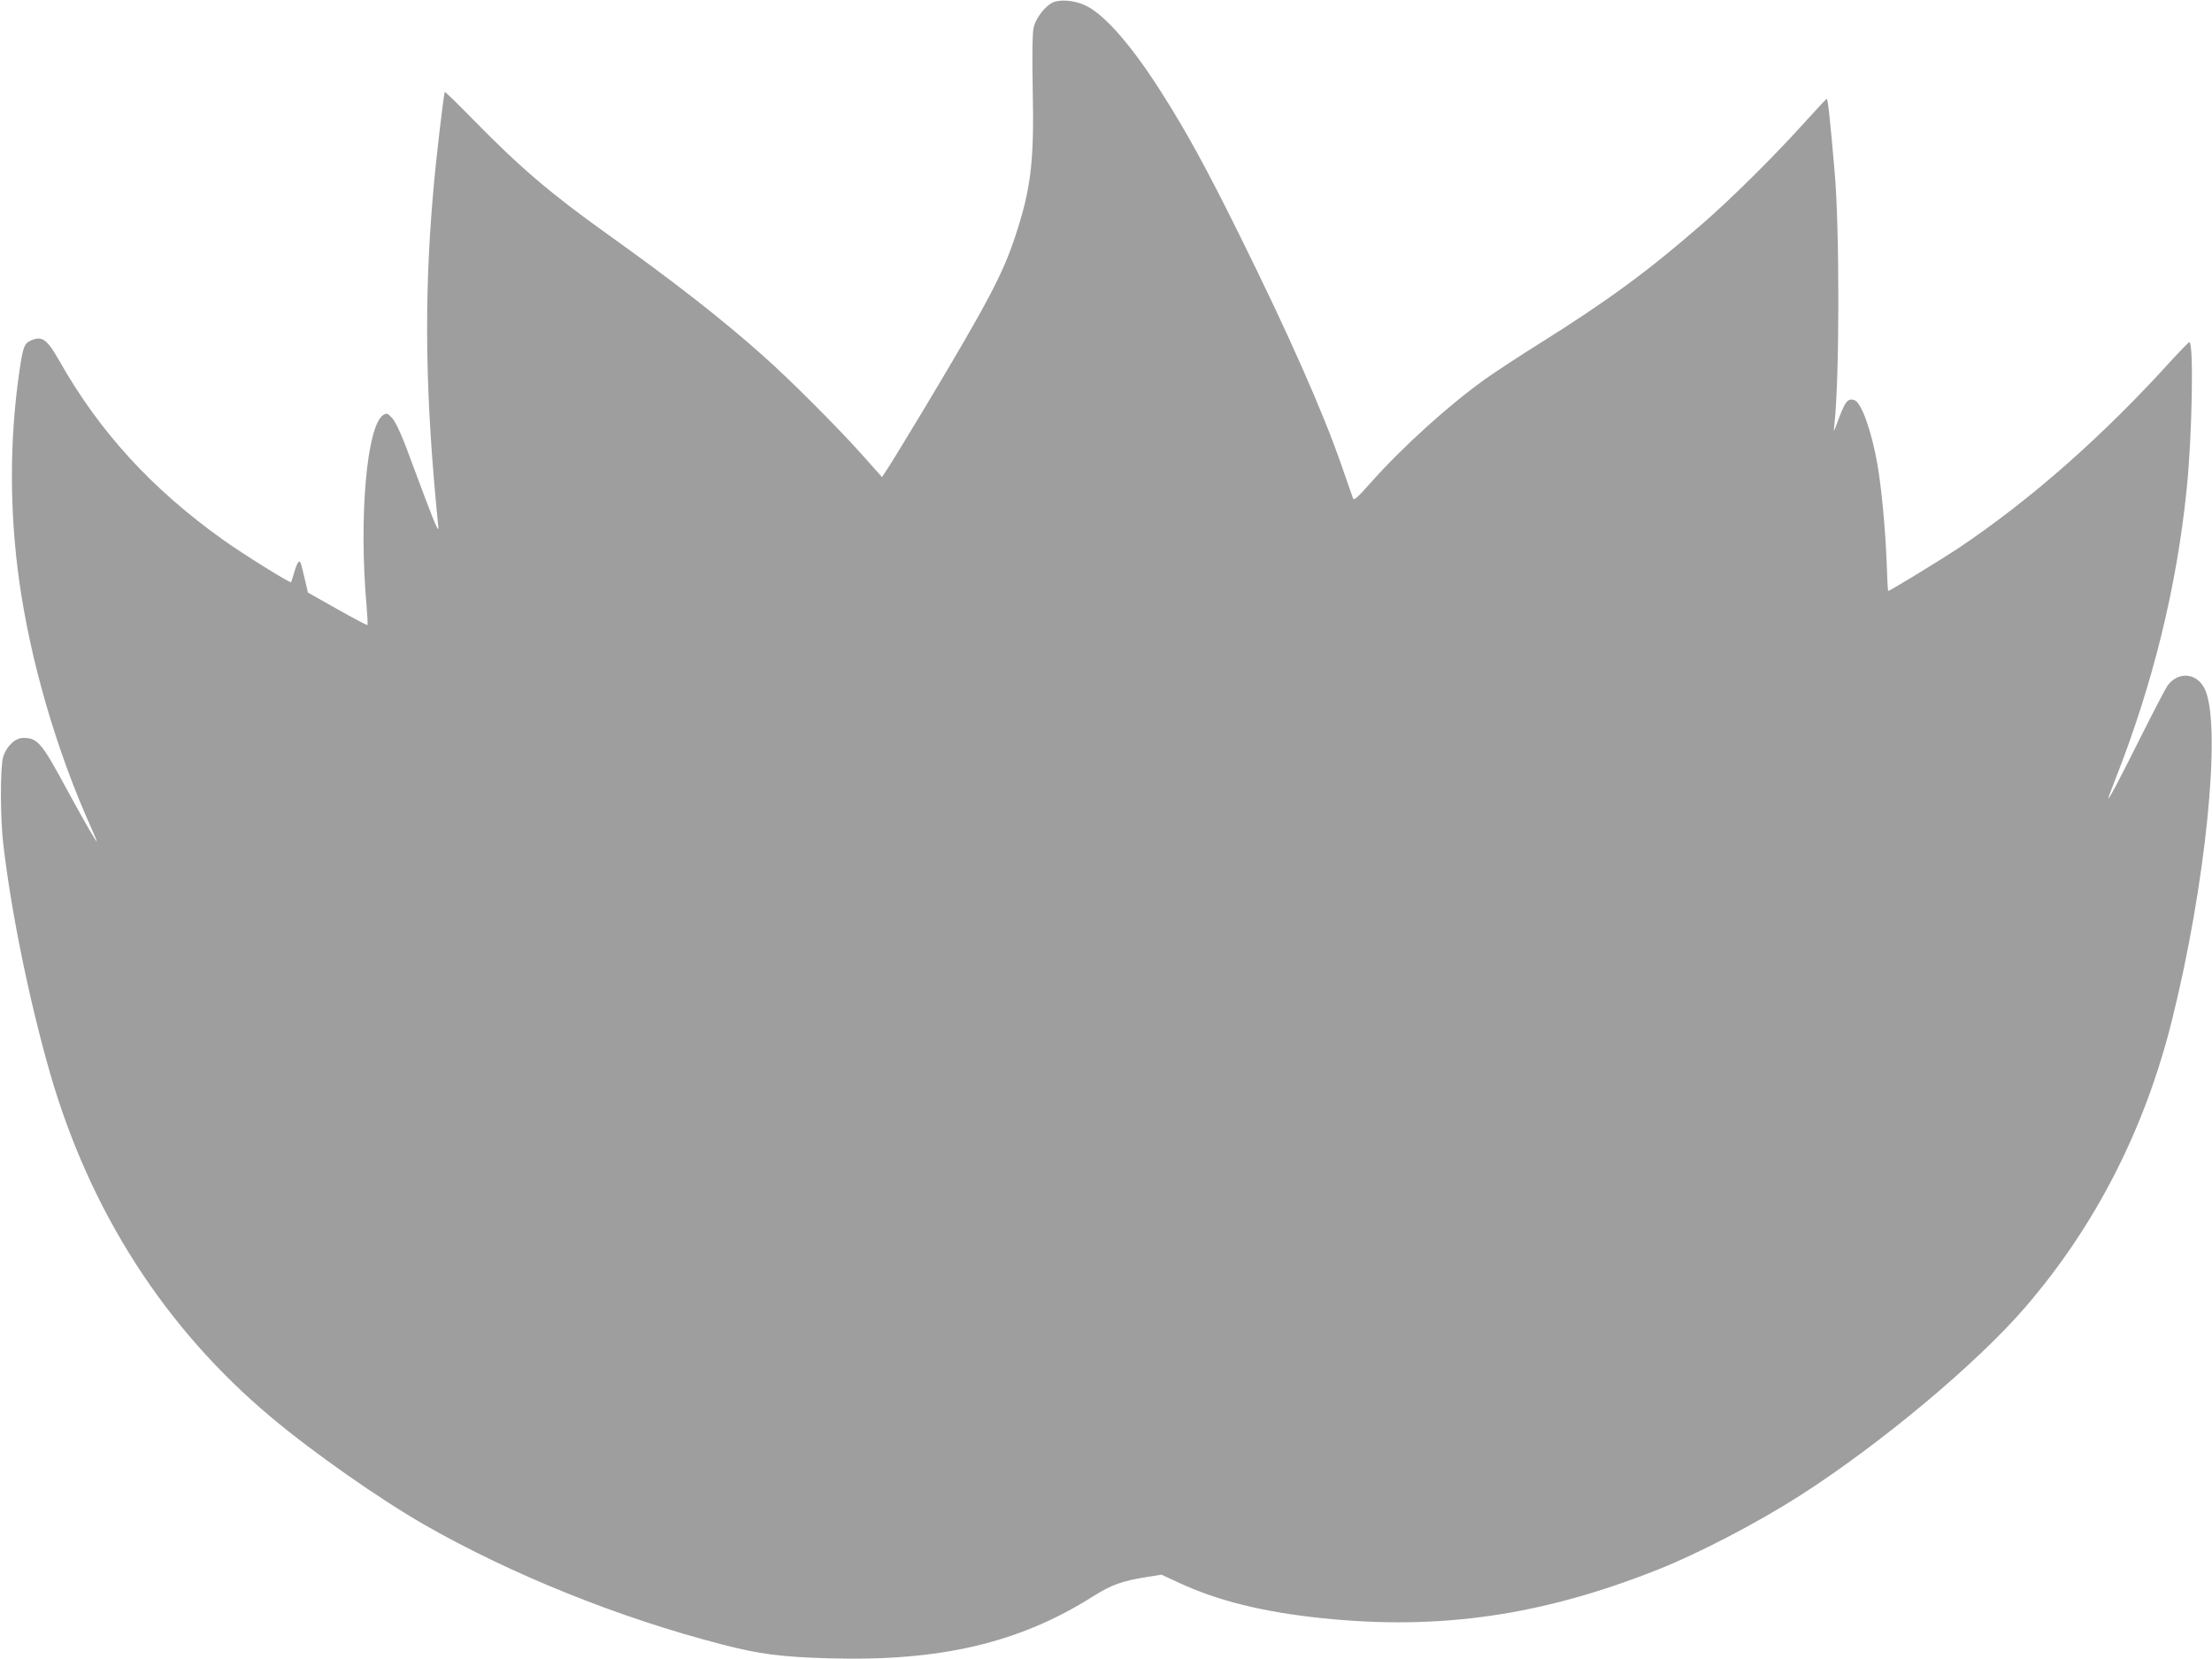 <?xml version="1.0" standalone="no"?>
<!DOCTYPE svg PUBLIC "-//W3C//DTD SVG 20010904//EN"
 "http://www.w3.org/TR/2001/REC-SVG-20010904/DTD/svg10.dtd">
<svg version="1.0" xmlns="http://www.w3.org/2000/svg"
 width="1280pt" height="960pt" viewBox="0 0 1280 960"
 preserveAspectRatio="xMidYMid meet">
<g transform="translate(0,960) scale(0.1,-0.1)"
fill="#9e9e9e" stroke="none">
<path d="M6103 9590 c-48 -15 -109 -91 -122 -151 -7 -33 -9 -153 -5 -357 9
-418 -10 -575 -102 -852 -72 -218 -160 -383 -514 -975 -93 -154 -188 -311
-212 -348 l-44 -68 -114 128 c-139 156 -413 431 -575 575 -243 216 -515 428
-900 703 -328 234 -508 388 -778 664 -88 90 -161 161 -163 159 -6 -7 -53 -405
-68 -588 -54 -625 -45 -1180 30 -1925 4 -40 -10 -10 -71 150 -41 110 -96 255
-121 323 -29 75 -58 135 -76 154 -26 28 -30 29 -51 16 -95 -63 -141 -594 -96
-1102 5 -60 8 -111 5 -113 -2 -2 -80 39 -174 92 l-170 96 -17 72 c-24 103 -25
107 -35 107 -5 0 -17 -26 -26 -57 -9 -32 -18 -60 -20 -62 -6 -6 -275 161 -394
246 -412 294 -714 624 -946 1034 -72 127 -101 148 -167 118 -37 -17 -45 -39
-66 -186 -56 -390 -56 -802 0 -1203 65 -466 217 -988 418 -1433 17 -38 31 -72
31 -75 0 -11 -73 116 -177 307 -143 265 -166 291 -249 291 -46 0 -97 -48 -116
-111 -17 -57 -17 -354 1 -504 46 -395 151 -908 271 -1326 231 -800 664 -1475
1279 -1990 241 -203 630 -475 890 -624 505 -288 1126 -538 1720 -691 215 -56
343 -72 616 -80 645 -19 1103 88 1531 359 105 66 165 88 307 111 l88 14 97
-45 c224 -105 492 -172 835 -207 681 -71 1275 16 1947 284 233 93 565 266 810
422 467 298 1027 766 1309 1093 406 471 693 1031 850 1664 193 774 285 1675
194 1903 -41 103 -155 119 -220 31 -12 -17 -82 -151 -156 -299 -127 -254 -187
-367 -187 -353 0 4 18 51 39 105 218 553 357 1115 415 1689 31 301 41 845 15
845 -4 0 -47 -44 -96 -97 -401 -444 -824 -817 -1248 -1100 -100 -66 -390 -243
-399 -243 -2 0 -6 79 -9 176 -8 191 -29 413 -52 551 -35 201 -94 365 -135 378
-39 12 -54 -8 -100 -135 -20 -53 -20 -53 -16 -15 31 259 32 1142 2 1475 -27
312 -39 421 -46 418 -4 -2 -70 -73 -147 -158 -164 -181 -409 -424 -573 -566
-316 -275 -543 -442 -945 -694 -115 -72 -255 -164 -310 -203 -214 -153 -482
-396 -663 -600 -79 -89 -98 -106 -103 -90 -4 10 -35 99 -69 198 -108 310 -307
759 -590 1330 -191 386 -305 593 -446 815 -165 262 -323 446 -432 503 -58 31
-137 42 -189 27z"/>
</g>
</svg>
